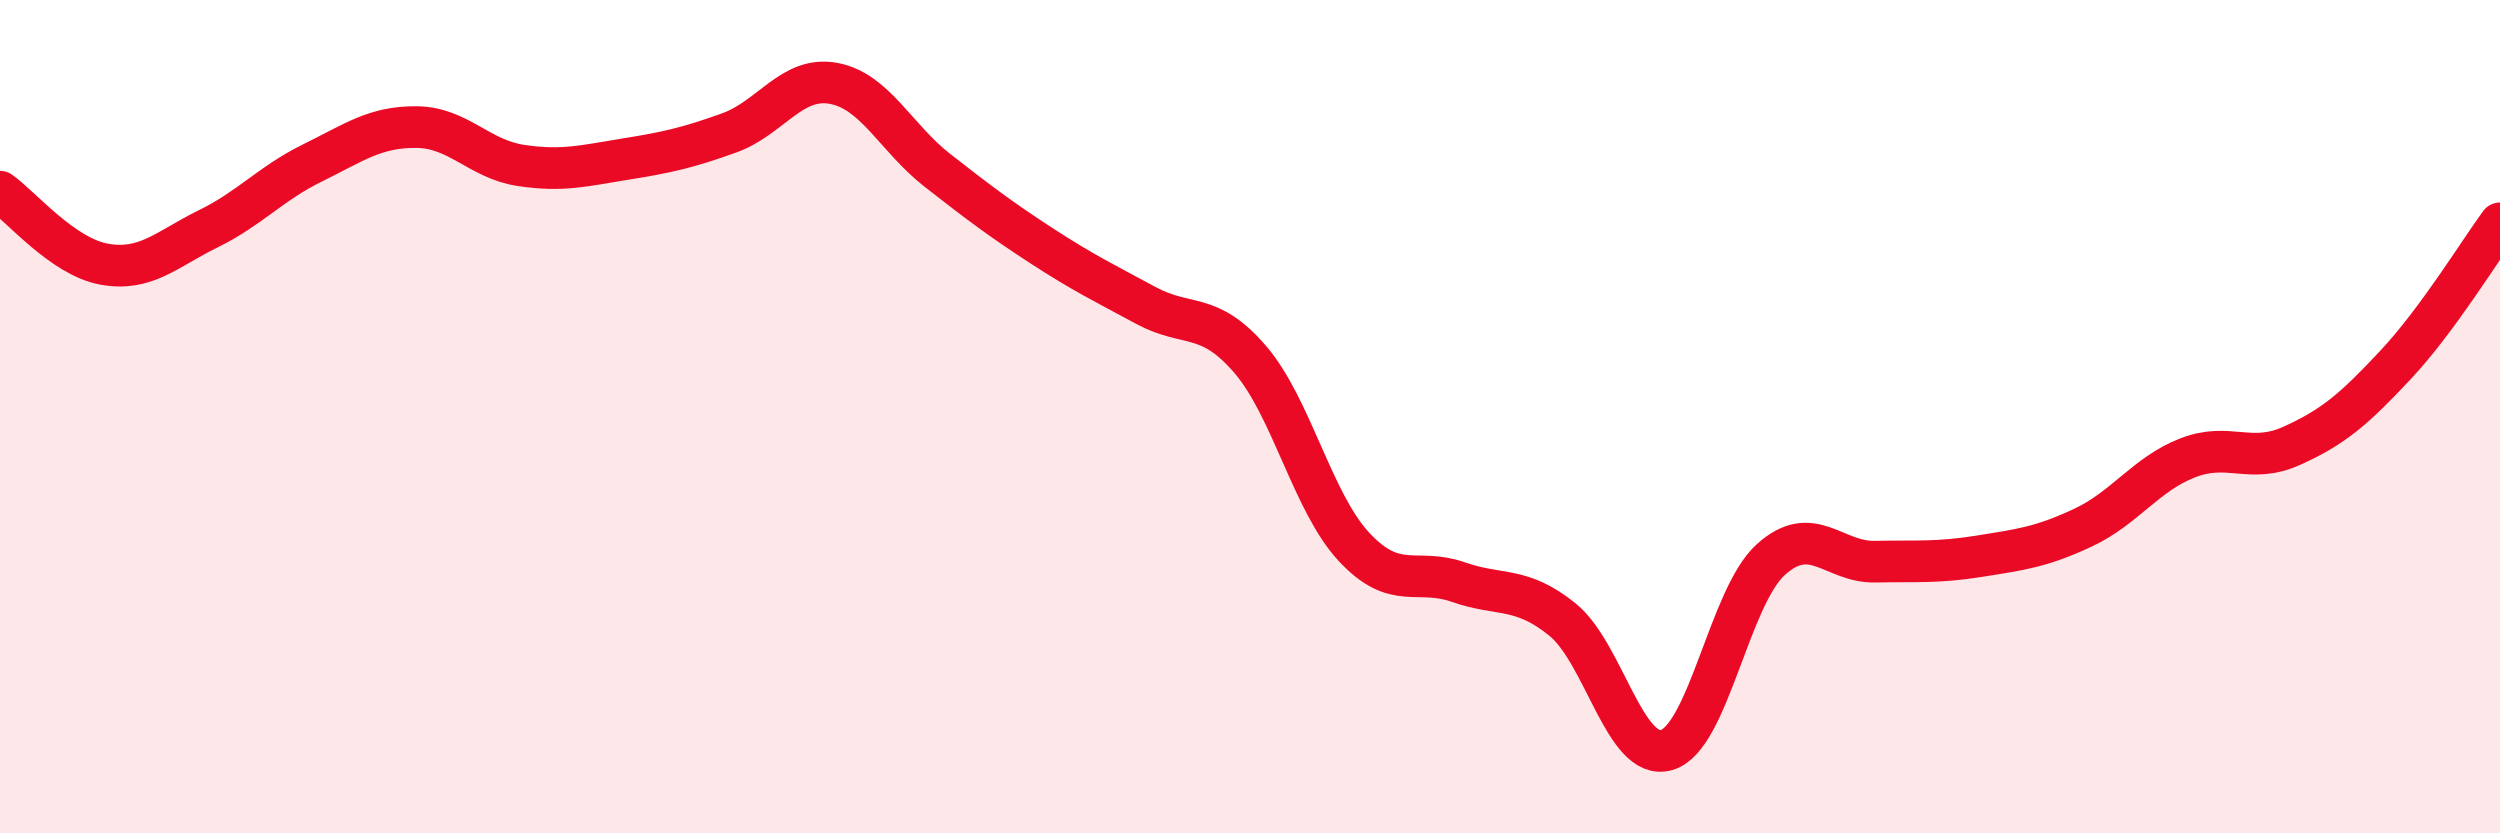 
    <svg width="60" height="20" viewBox="0 0 60 20" xmlns="http://www.w3.org/2000/svg">
      <path
        d="M 0,4.6 C 0.5,4.95 1.5,6.16 2.5,6.34 C 3.5,6.52 4,5.98 5,5.49 C 6,5 6.5,4.4 7.5,3.91 C 8.5,3.42 9,3.04 10,3.05 C 11,3.06 11.5,3.82 12.5,3.97 C 13.5,4.12 14,3.98 15,3.82 C 16,3.66 16.5,3.55 17.5,3.19 C 18.5,2.83 19,1.82 20,2 C 21,2.18 21.5,3.31 22.5,4.09 C 23.5,4.87 24,5.25 25,5.9 C 26,6.55 26.5,6.79 27.5,7.33 C 28.5,7.87 29,7.46 30,8.62 C 31,9.78 31.5,12.06 32.5,13.13 C 33.5,14.2 34,13.62 35,13.97 C 36,14.32 36.5,14.06 37.5,14.87 C 38.5,15.68 39,18.29 40,18 C 41,17.71 41.5,14.33 42.5,13.43 C 43.5,12.53 44,13.5 45,13.48 C 46,13.46 46.5,13.51 47.5,13.35 C 48.5,13.19 49,13.13 50,12.66 C 51,12.19 51.5,11.38 52.5,10.99 C 53.5,10.6 54,11.15 55,10.7 C 56,10.25 56.5,9.82 57.5,8.75 C 58.5,7.68 59.5,6.04 60,5.36L60 20L0 20Z"
        fill="#EB0A25"
        opacity="0.1"
        stroke-linecap="round"
        stroke-linejoin="round"
      />
      <path
        d="M 0,4.6 C 0.5,4.95 1.5,6.16 2.5,6.34 C 3.5,6.52 4,5.98 5,5.49 C 6,5 6.5,4.4 7.5,3.91 C 8.5,3.42 9,3.04 10,3.05 C 11,3.06 11.5,3.82 12.5,3.97 C 13.5,4.12 14,3.98 15,3.82 C 16,3.66 16.5,3.55 17.5,3.19 C 18.5,2.83 19,1.82 20,2 C 21,2.18 21.5,3.31 22.5,4.09 C 23.5,4.87 24,5.25 25,5.9 C 26,6.55 26.5,6.79 27.5,7.33 C 28.5,7.87 29,7.46 30,8.62 C 31,9.78 31.5,12.06 32.5,13.13 C 33.5,14.2 34,13.62 35,13.97 C 36,14.32 36.5,14.06 37.5,14.87 C 38.5,15.68 39,18.29 40,18 C 41,17.71 41.5,14.33 42.5,13.43 C 43.5,12.53 44,13.5 45,13.48 C 46,13.46 46.5,13.51 47.5,13.35 C 48.5,13.19 49,13.13 50,12.66 C 51,12.19 51.5,11.38 52.5,10.99 C 53.5,10.6 54,11.15 55,10.7 C 56,10.25 56.5,9.82 57.5,8.75 C 58.5,7.68 59.5,6.04 60,5.36"
        stroke="#EB0A25"
        stroke-width="1"
        fill="none"
        stroke-linecap="round"
        stroke-linejoin="round"
      />
    </svg>
  